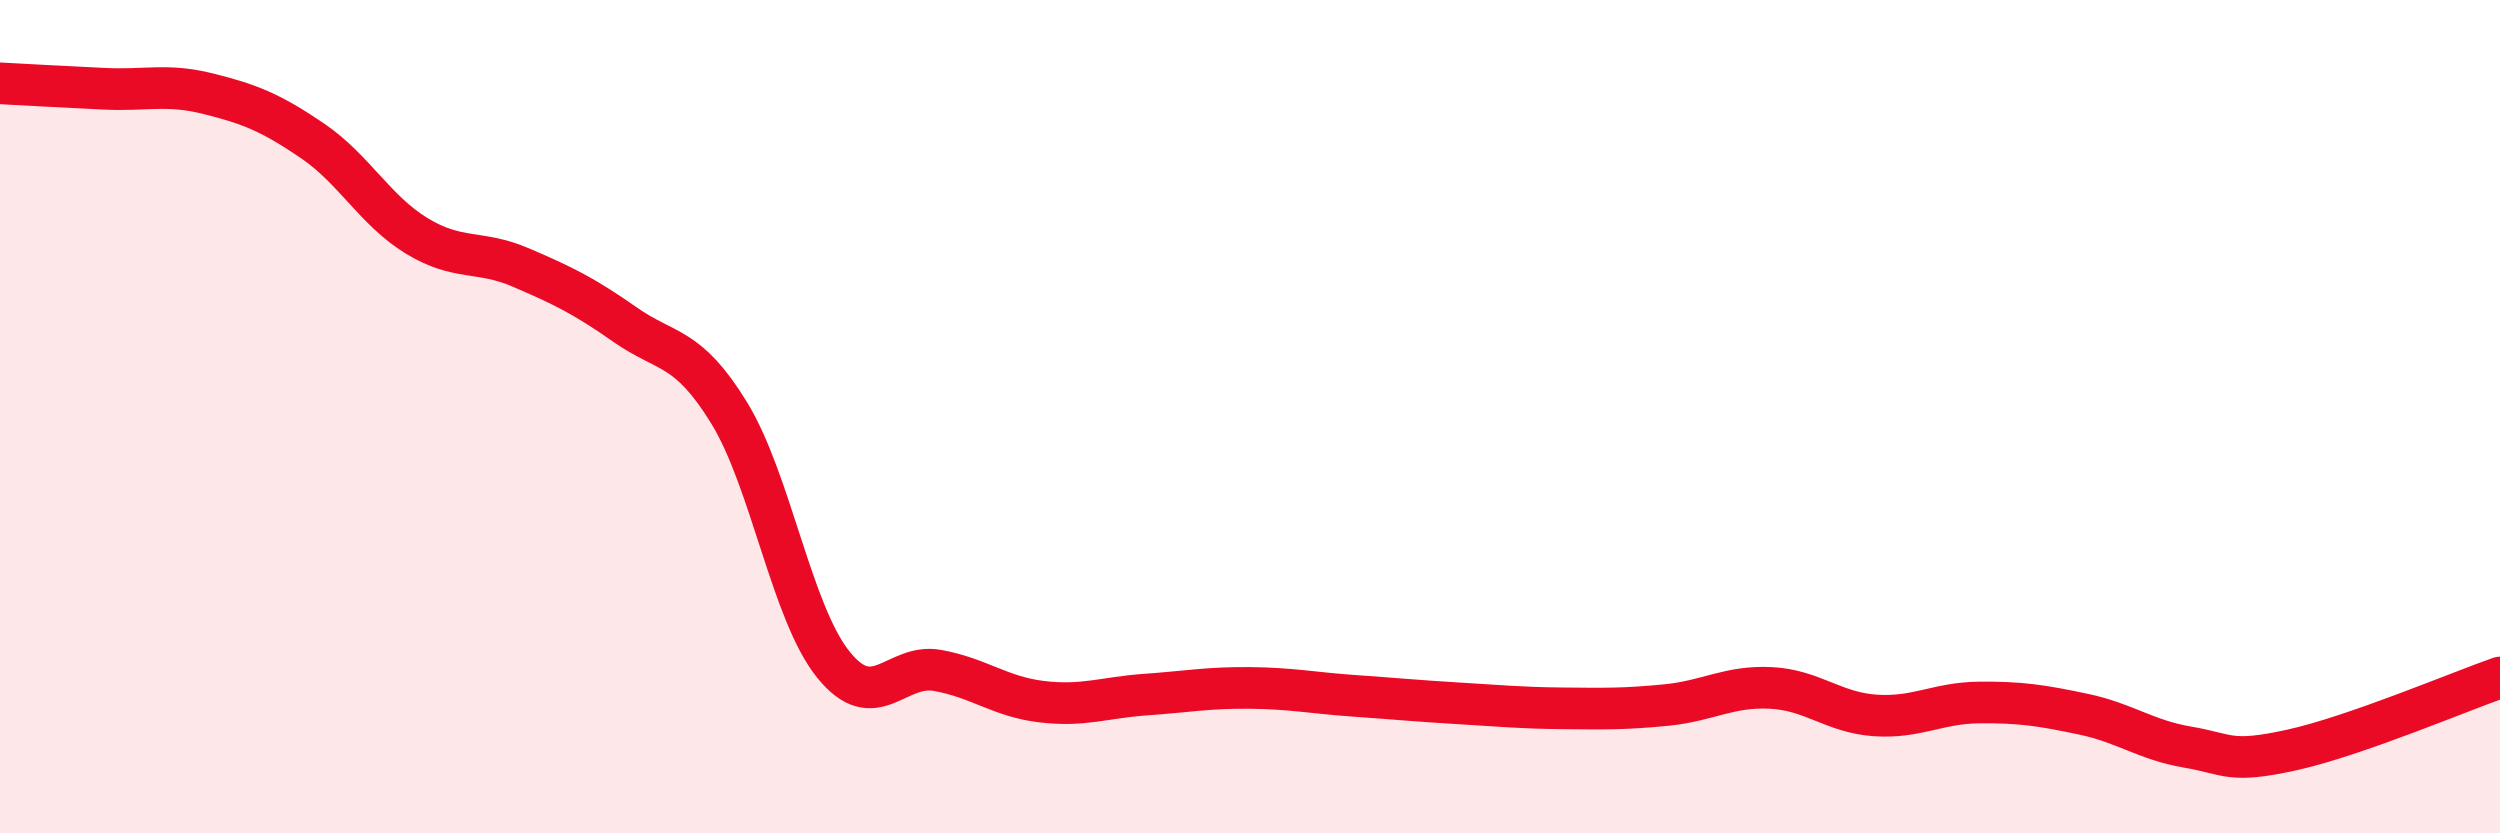 
    <svg width="60" height="20" viewBox="0 0 60 20" xmlns="http://www.w3.org/2000/svg">
      <path
        d="M 0,2 C 0.5,2.03 1.5,2.08 2.5,2.13 C 3.5,2.18 4,2 5,2.25 C 6,2.5 6.5,2.7 7.5,3.38 C 8.5,4.06 9,5.05 10,5.66 C 11,6.27 11.5,5.99 12.5,6.42 C 13.5,6.85 14,7.09 15,7.79 C 16,8.49 16.5,8.28 17.5,9.91 C 18.5,11.54 19,14.71 20,15.95 C 21,17.19 21.5,15.91 22.5,16.09 C 23.5,16.27 24,16.72 25,16.84 C 26,16.96 26.5,16.74 27.5,16.67 C 28.5,16.6 29,16.5 30,16.51 C 31,16.52 31.5,16.63 32.5,16.7 C 33.5,16.77 34,16.82 35,16.88 C 36,16.94 36.5,16.99 37.5,17 C 38.5,17.01 39,17.02 40,16.92 C 41,16.82 41.5,16.46 42.5,16.51 C 43.5,16.56 44,17.1 45,17.17 C 46,17.24 46.5,16.87 47.5,16.86 C 48.5,16.85 49,16.93 50,17.14 C 51,17.35 51.5,17.76 52.5,17.93 C 53.5,18.1 53.5,18.33 55,18 C 56.5,17.67 59,16.61 60,16.26L60 20L0 20Z"
        fill="#EB0A25"
        opacity="0.1"
        stroke-linecap="round"
        stroke-linejoin="round"
      />
      <path
        d="M 0,2 C 0.5,2.03 1.5,2.08 2.5,2.13 C 3.5,2.18 4,2 5,2.25 C 6,2.5 6.5,2.7 7.5,3.38 C 8.5,4.06 9,5.05 10,5.66 C 11,6.27 11.5,5.99 12.5,6.42 C 13.5,6.85 14,7.09 15,7.79 C 16,8.49 16.5,8.28 17.5,9.91 C 18.5,11.54 19,14.71 20,15.95 C 21,17.19 21.5,15.91 22.5,16.09 C 23.5,16.27 24,16.72 25,16.84 C 26,16.96 26.5,16.74 27.5,16.67 C 28.5,16.6 29,16.5 30,16.51 C 31,16.52 31.5,16.63 32.5,16.7 C 33.5,16.77 34,16.82 35,16.88 C 36,16.94 36.5,16.99 37.5,17 C 38.5,17.01 39,17.02 40,16.92 C 41,16.82 41.5,16.46 42.5,16.51 C 43.5,16.56 44,17.1 45,17.17 C 46,17.24 46.5,16.87 47.5,16.86 C 48.5,16.85 49,16.93 50,17.14 C 51,17.35 51.5,17.76 52.5,17.93 C 53.5,18.1 53.5,18.33 55,18 C 56.5,17.67 59,16.61 60,16.26"
        stroke="#EB0A25"
        stroke-width="1"
        fill="none"
        stroke-linecap="round"
        stroke-linejoin="round"
      />
    </svg>
  